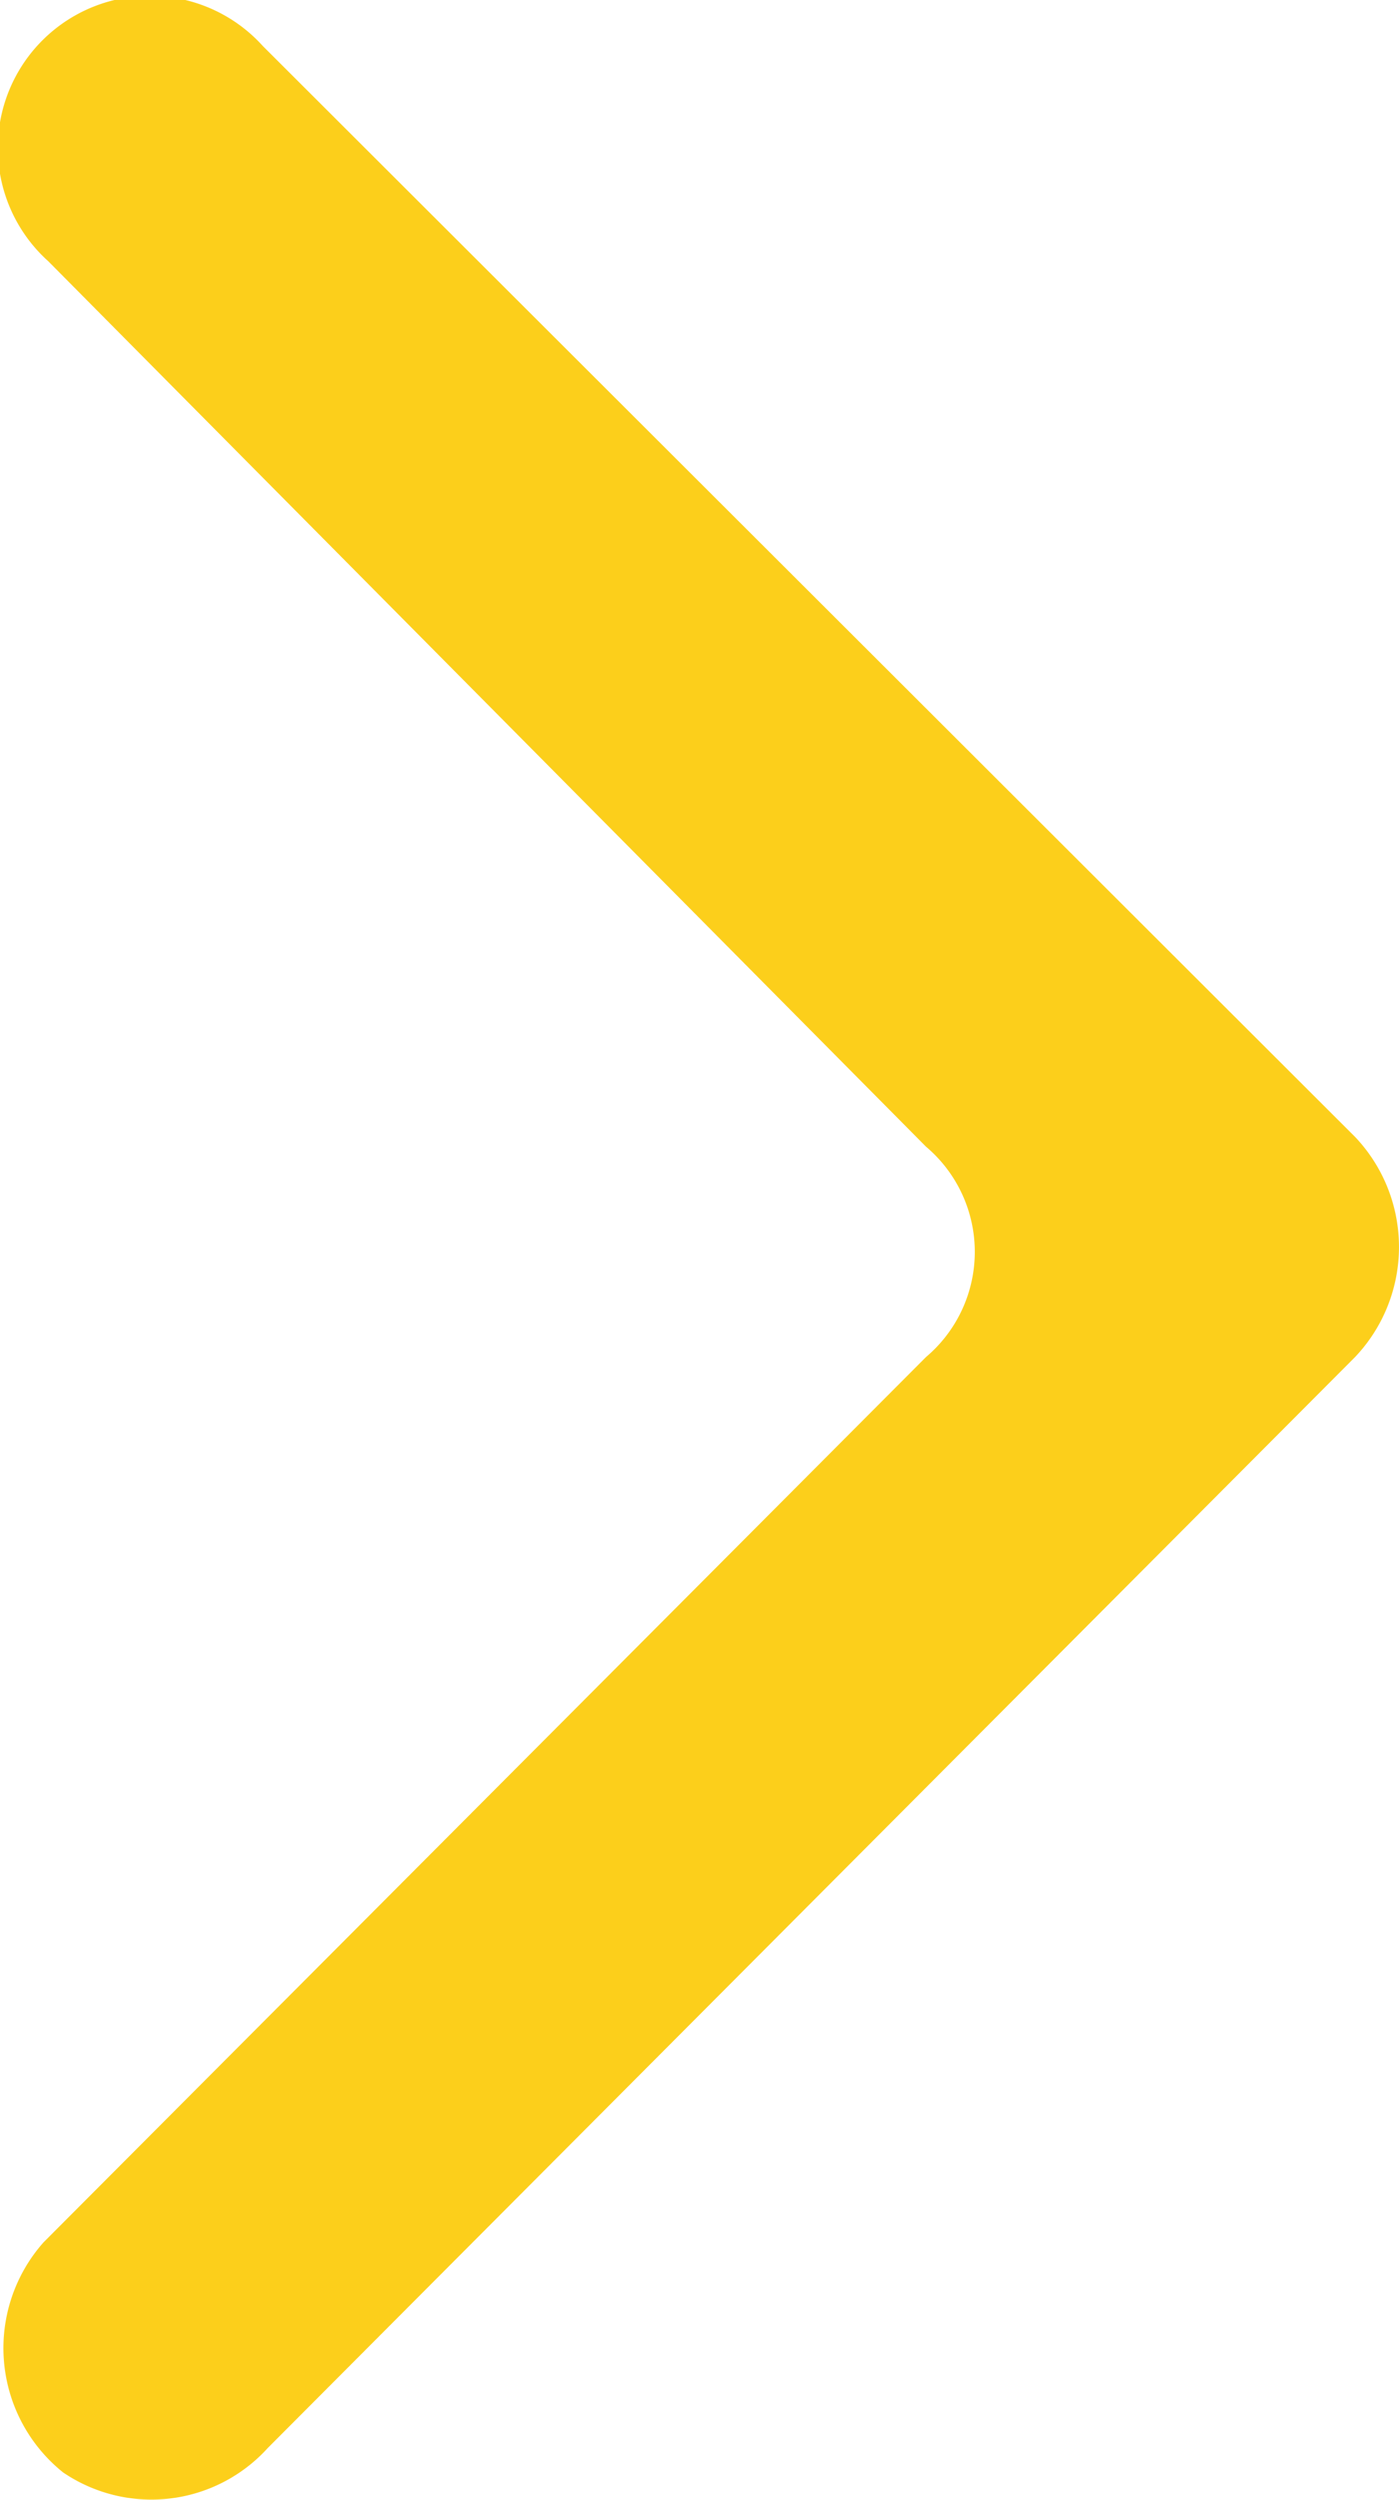 <svg xmlns="http://www.w3.org/2000/svg" width="56" height="100.005" viewBox="0 0 56 100.005">
  <path id="icon_forwordArrow" d="M381.539,258.855a6.089,6.089,0,1,0-8.588,8.61l35.131,35.42a5.509,5.509,0,0,1,0,8.415l-35.326,35.42a6.375,6.375,0,0,0,.781,9.2,6.288,6.288,0,0,0,8.2-.978L425.257,311.3a6.395,6.395,0,0,0,0-8.806Z" transform="translate(-371.015 -257.01)" fill="#fccf1b"/>
</svg>
